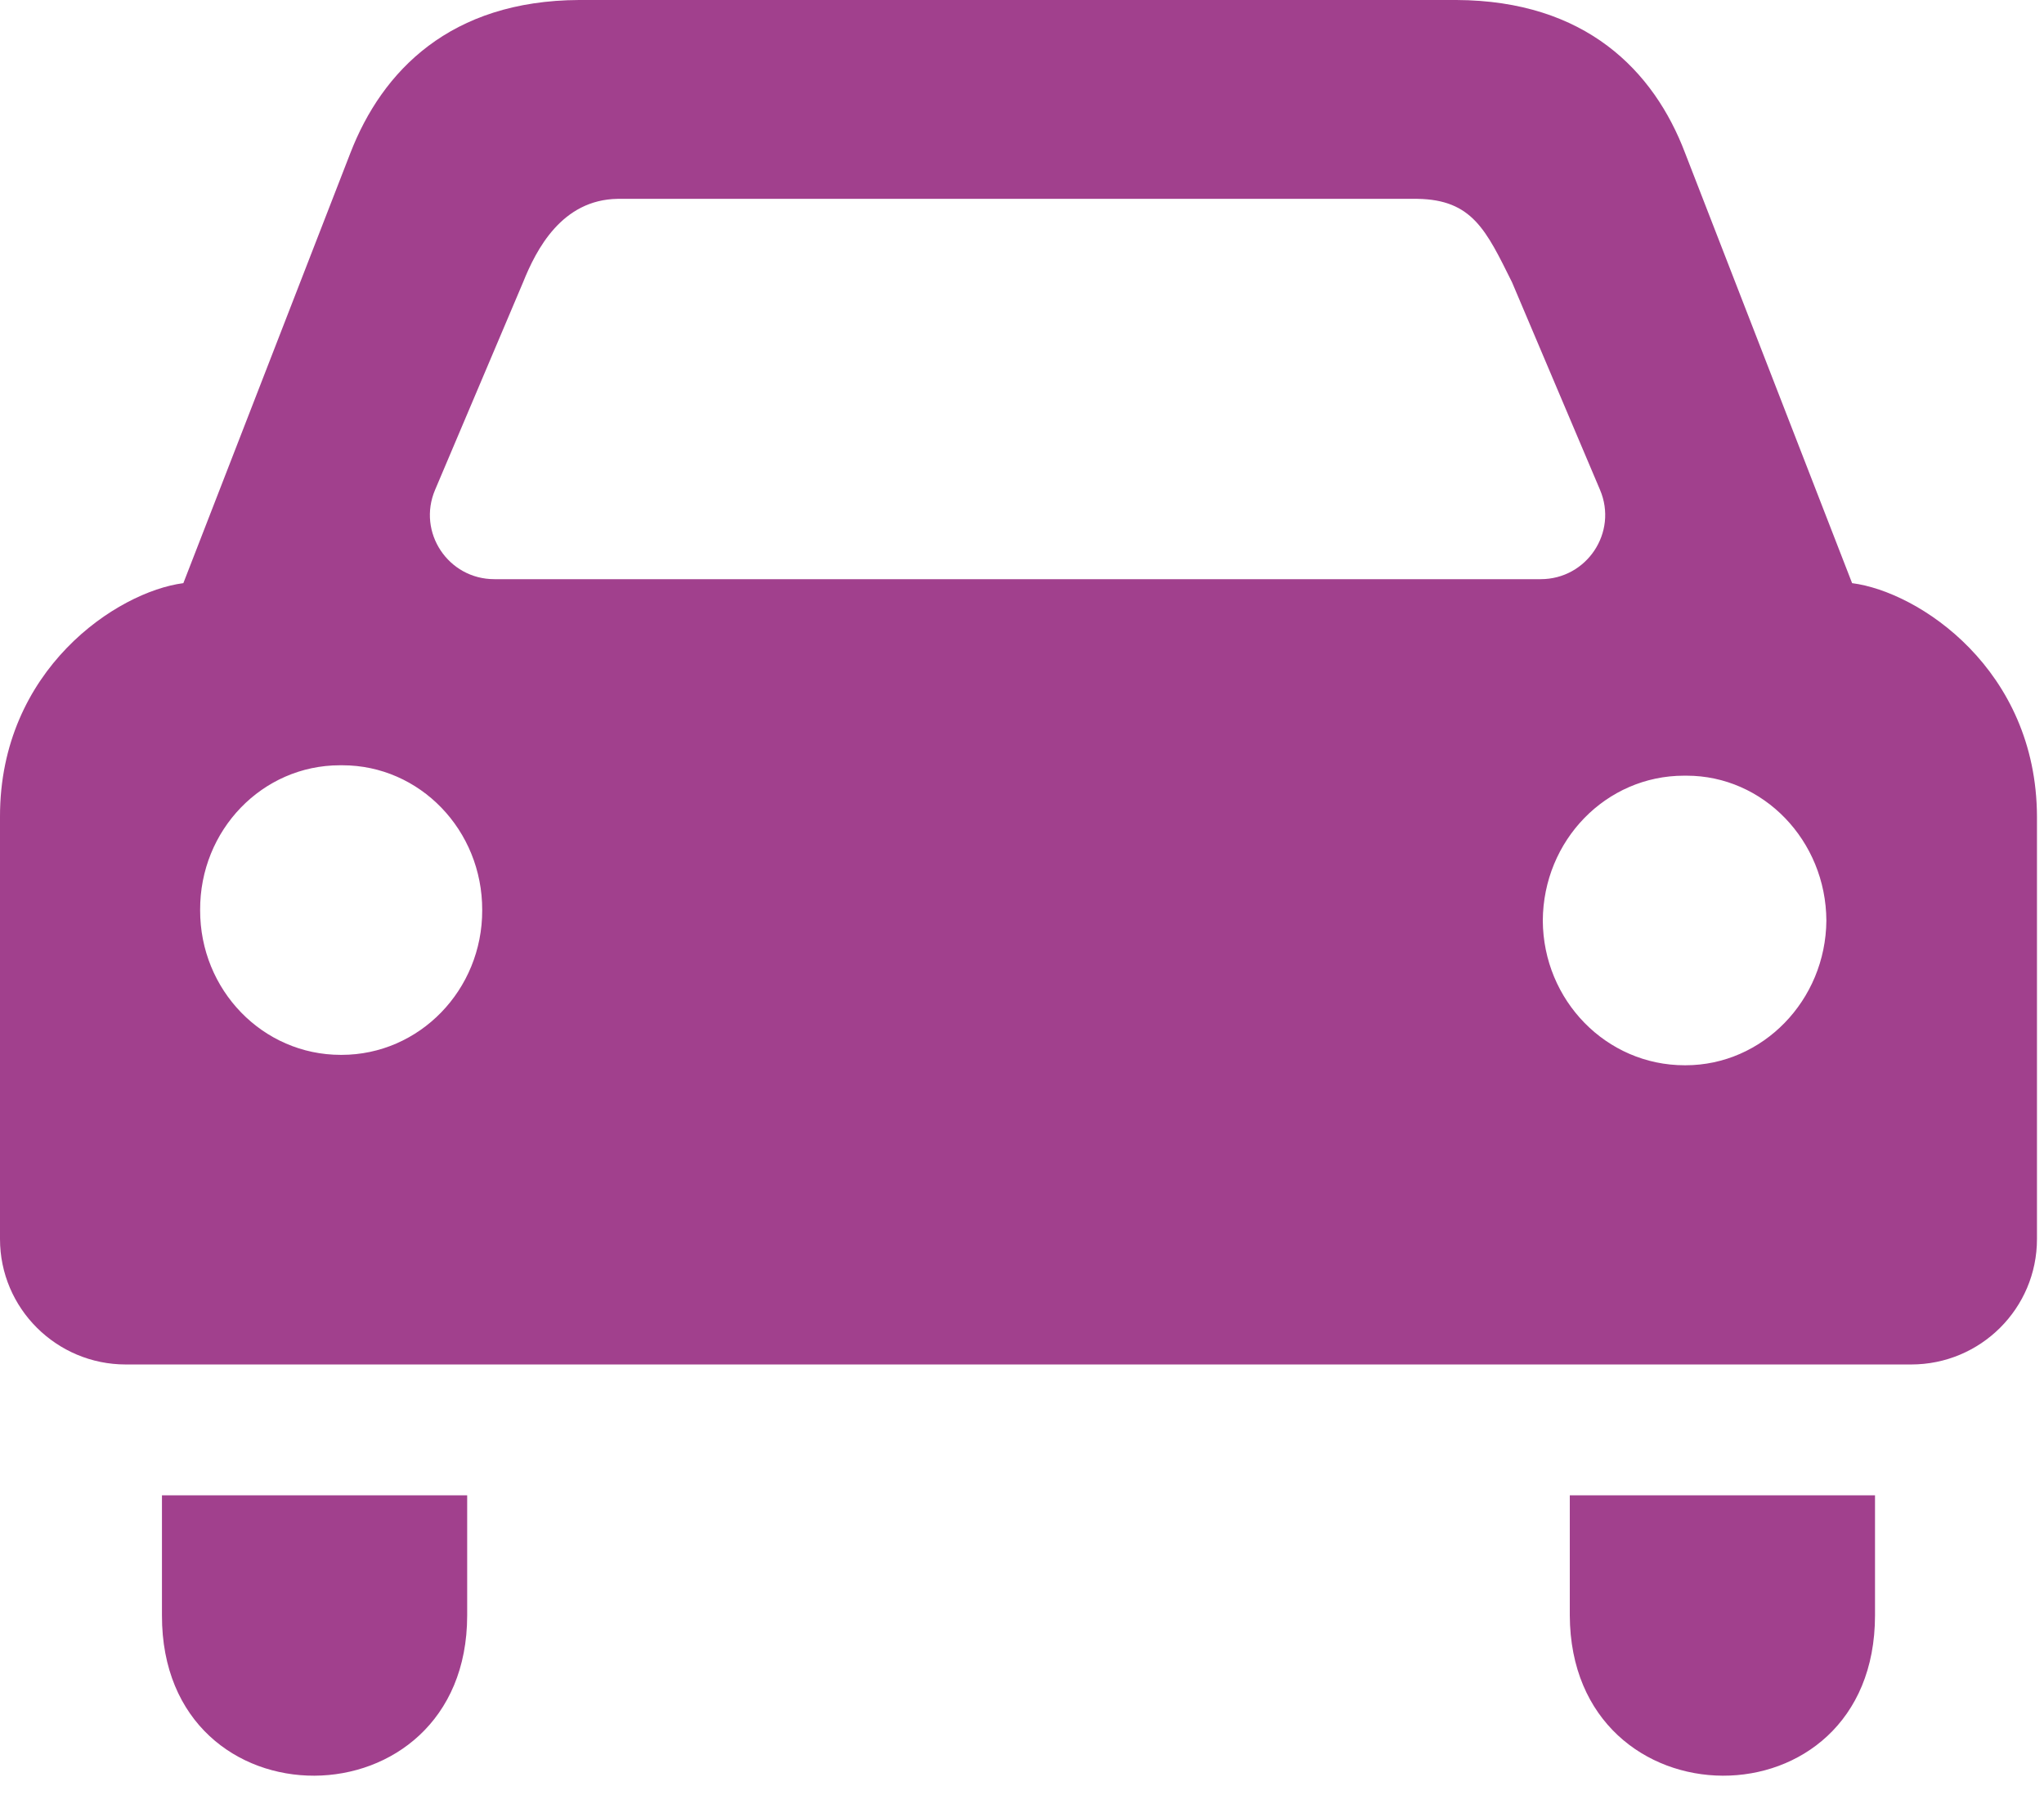 <?xml version="1.0" encoding="UTF-8"?>
<svg width="34px" height="30px" viewBox="0 0 34 30" version="1.1" xmlns="http://www.w3.org/2000/svg" xmlns:xlink="http://www.w3.org/1999/xlink">
    <!-- Generator: Sketch 47 (45396) - http://www.bohemiancoding.com/sketch -->
    <title>car </title>
    <desc>Created with Sketch.</desc>
    <defs></defs>
    <g id="Page-1" stroke="none" stroke-width="1" fill="none" fill-rule="evenodd">
        <g id="Zazitky-ChytamDarky-desktop-MapCountdown" transform="translate(-761, -2327)" fill-rule="nonzero" fill="#A1408D">
            <g id="Co-k-tomu-budete-potrebovat" transform="translate(501, 2277)">
                <g id="car" transform="translate(260, 50)">
                    <path d="M31.189,26.865 L31.189,24.868 L26.112,24.868 L26.112,26.865 C26.126,30.399 31.189,30.44 31.189,26.865 Z" id="Shape"></path>
                    <path d="M7.771,26.865 L7.771,24.868 L2.694,24.868 L2.694,26.865 C2.687,30.44 7.771,30.399 7.771,26.865 Z" id="Shape"></path>
                    <path d="M33.883,20.606 L33.883,13.582 C33.876,11.134 31.92,9.841 30.808,9.698 L28.03,2.545 C27.511,1.175 26.374,0.01 24.227,0 L20.312,0 L13.619,0 L9.632,0 C7.495,0.01 6.358,1.175 5.828,2.545 L3.05,9.698 C1.949,9.841 -0.003,11.134 4.66229329e-06,13.582 L4.66229329e-06,20.606 C4.66229329e-06,21.757 0.938,22.692 2.092,22.692 L31.791,22.692 C32.945,22.692 33.883,21.76 33.883,20.606 Z M5.682,17.543 C5.679,17.543 5.679,17.543 5.675,17.543 C5.672,17.543 5.672,17.543 5.668,17.543 C4.371,17.543 3.326,16.465 3.329,15.136 C3.322,13.805 4.364,12.727 5.654,12.727 C5.661,12.727 5.668,12.727 5.675,12.727 C5.682,12.727 5.689,12.727 5.696,12.727 C6.982,12.727 8.025,13.805 8.021,15.136 C8.025,16.465 6.975,17.543 5.682,17.543 Z M16.942,9.632 L16.917,9.632 L8.223,9.632 C7.456,9.632 6.937,8.853 7.237,8.147 L8.701,4.694 C8.92,4.148 9.346,3.321 10.273,3.307 L23.579,3.307 C24.492,3.321 24.722,3.832 25.151,4.694 L26.615,8.147 C26.915,8.853 26.395,9.632 25.628,9.632 L16.942,9.632 L16.942,9.632 Z M28.037,17.716 C28.034,17.716 28.034,17.716 28.03,17.716 C28.027,17.716 28.027,17.716 28.023,17.716 C26.72,17.716 25.67,16.638 25.663,15.31 C25.67,13.978 26.713,12.9 28.013,12.9 C28.02,12.9 28.027,12.9 28.034,12.9 C28.041,12.9 28.048,12.9 28.055,12.9 C29.331,12.9 30.373,13.978 30.38,15.31 C30.369,16.638 29.32,17.716 28.037,17.716 Z" id="Shape"></path>
                </g>
            </g>
        </g>
    </g>
</svg>